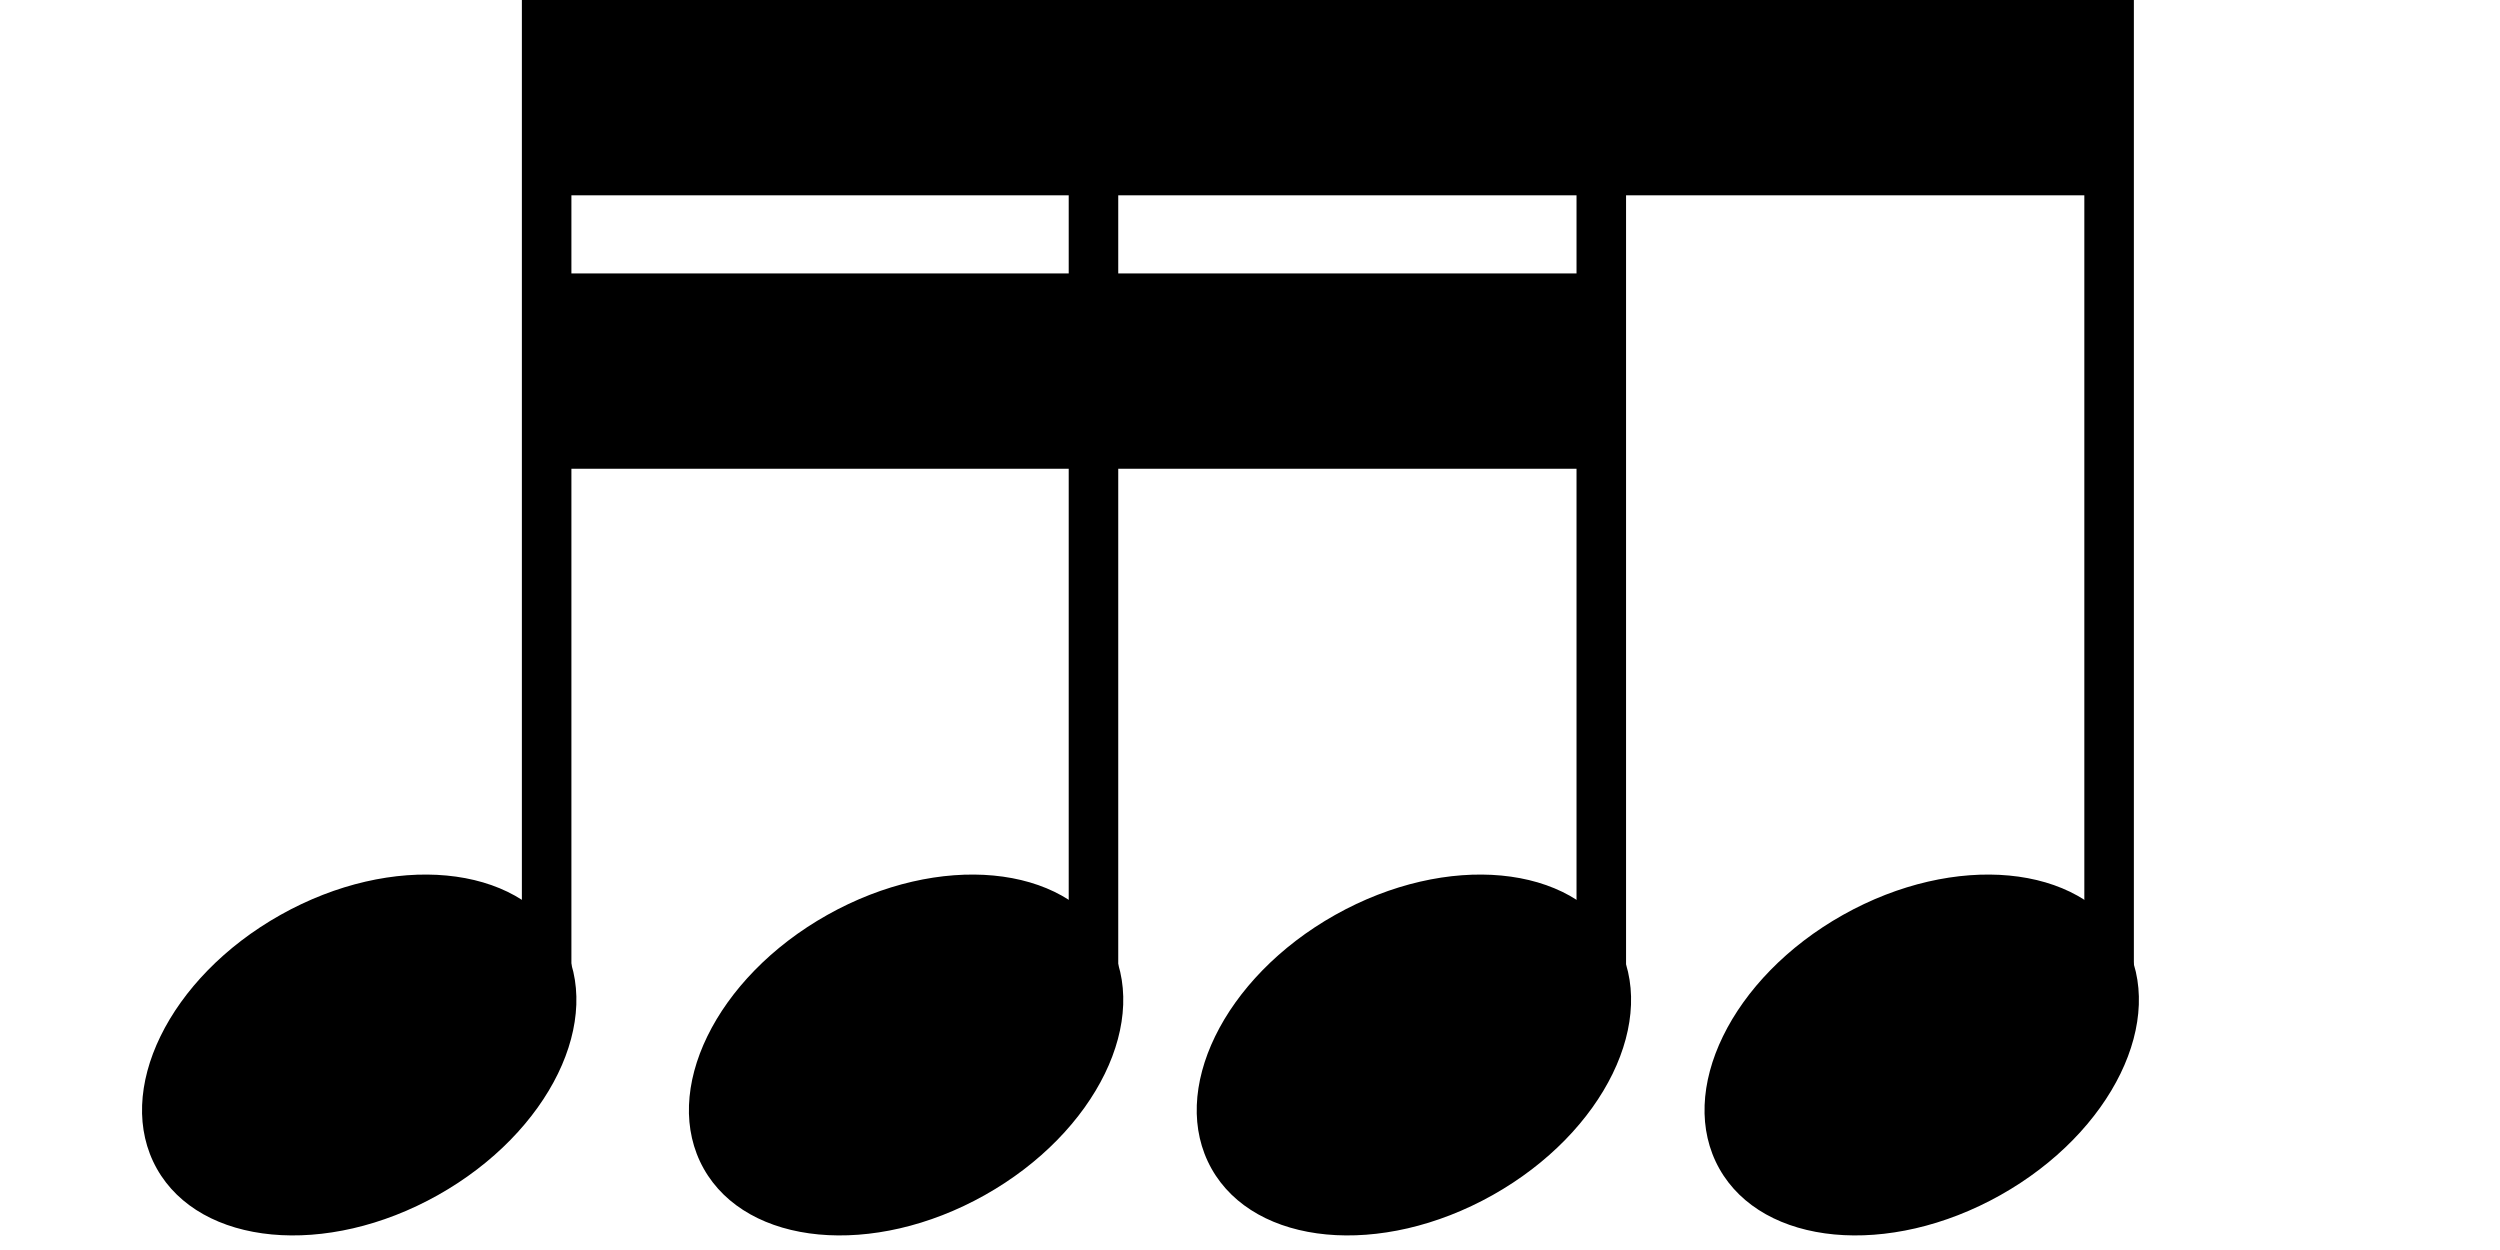 <svg width="64" height="32" viewBox="0 0 64 32" fill="none" xmlns="http://www.w3.org/2000/svg">
<g clip-path="url(#clip0_59_8019)">
<rect x="14" y="7" width="27" height="5" fill="black"/>
<rect x="14" width="40" height="5" fill="black"/>
<rect x="13.36" width="1.268" height="24.93" fill="black"/>
<rect x="53.359" width="1.268" height="24.93" fill="black"/>
<rect x="40.359" width="1.268" height="24.93" fill="black"/>
<rect x="27.359" width="1.268" height="24.93" fill="black"/>
<ellipse cx="9.196" cy="27.008" rx="5.942" ry="4.114" transform="rotate(-29.325 9.196 27.008)" fill="black"/>
<ellipse cx="49.196" cy="27.008" rx="5.942" ry="4.114" transform="rotate(-29.325 49.196 27.008)" fill="black"/>
<ellipse cx="36.196" cy="27.008" rx="5.942" ry="4.114" transform="rotate(-29.325 36.196 27.008)" fill="black"/>
<ellipse cx="23.196" cy="27.008" rx="5.942" ry="4.114" transform="rotate(-29.325 23.196 27.008)" fill="black"/>
</g>
<defs>
<clipPath id="clip0_59_8019">
<rect width="64" height="32" fill="white"/>
</clipPath>
</defs>
</svg>
